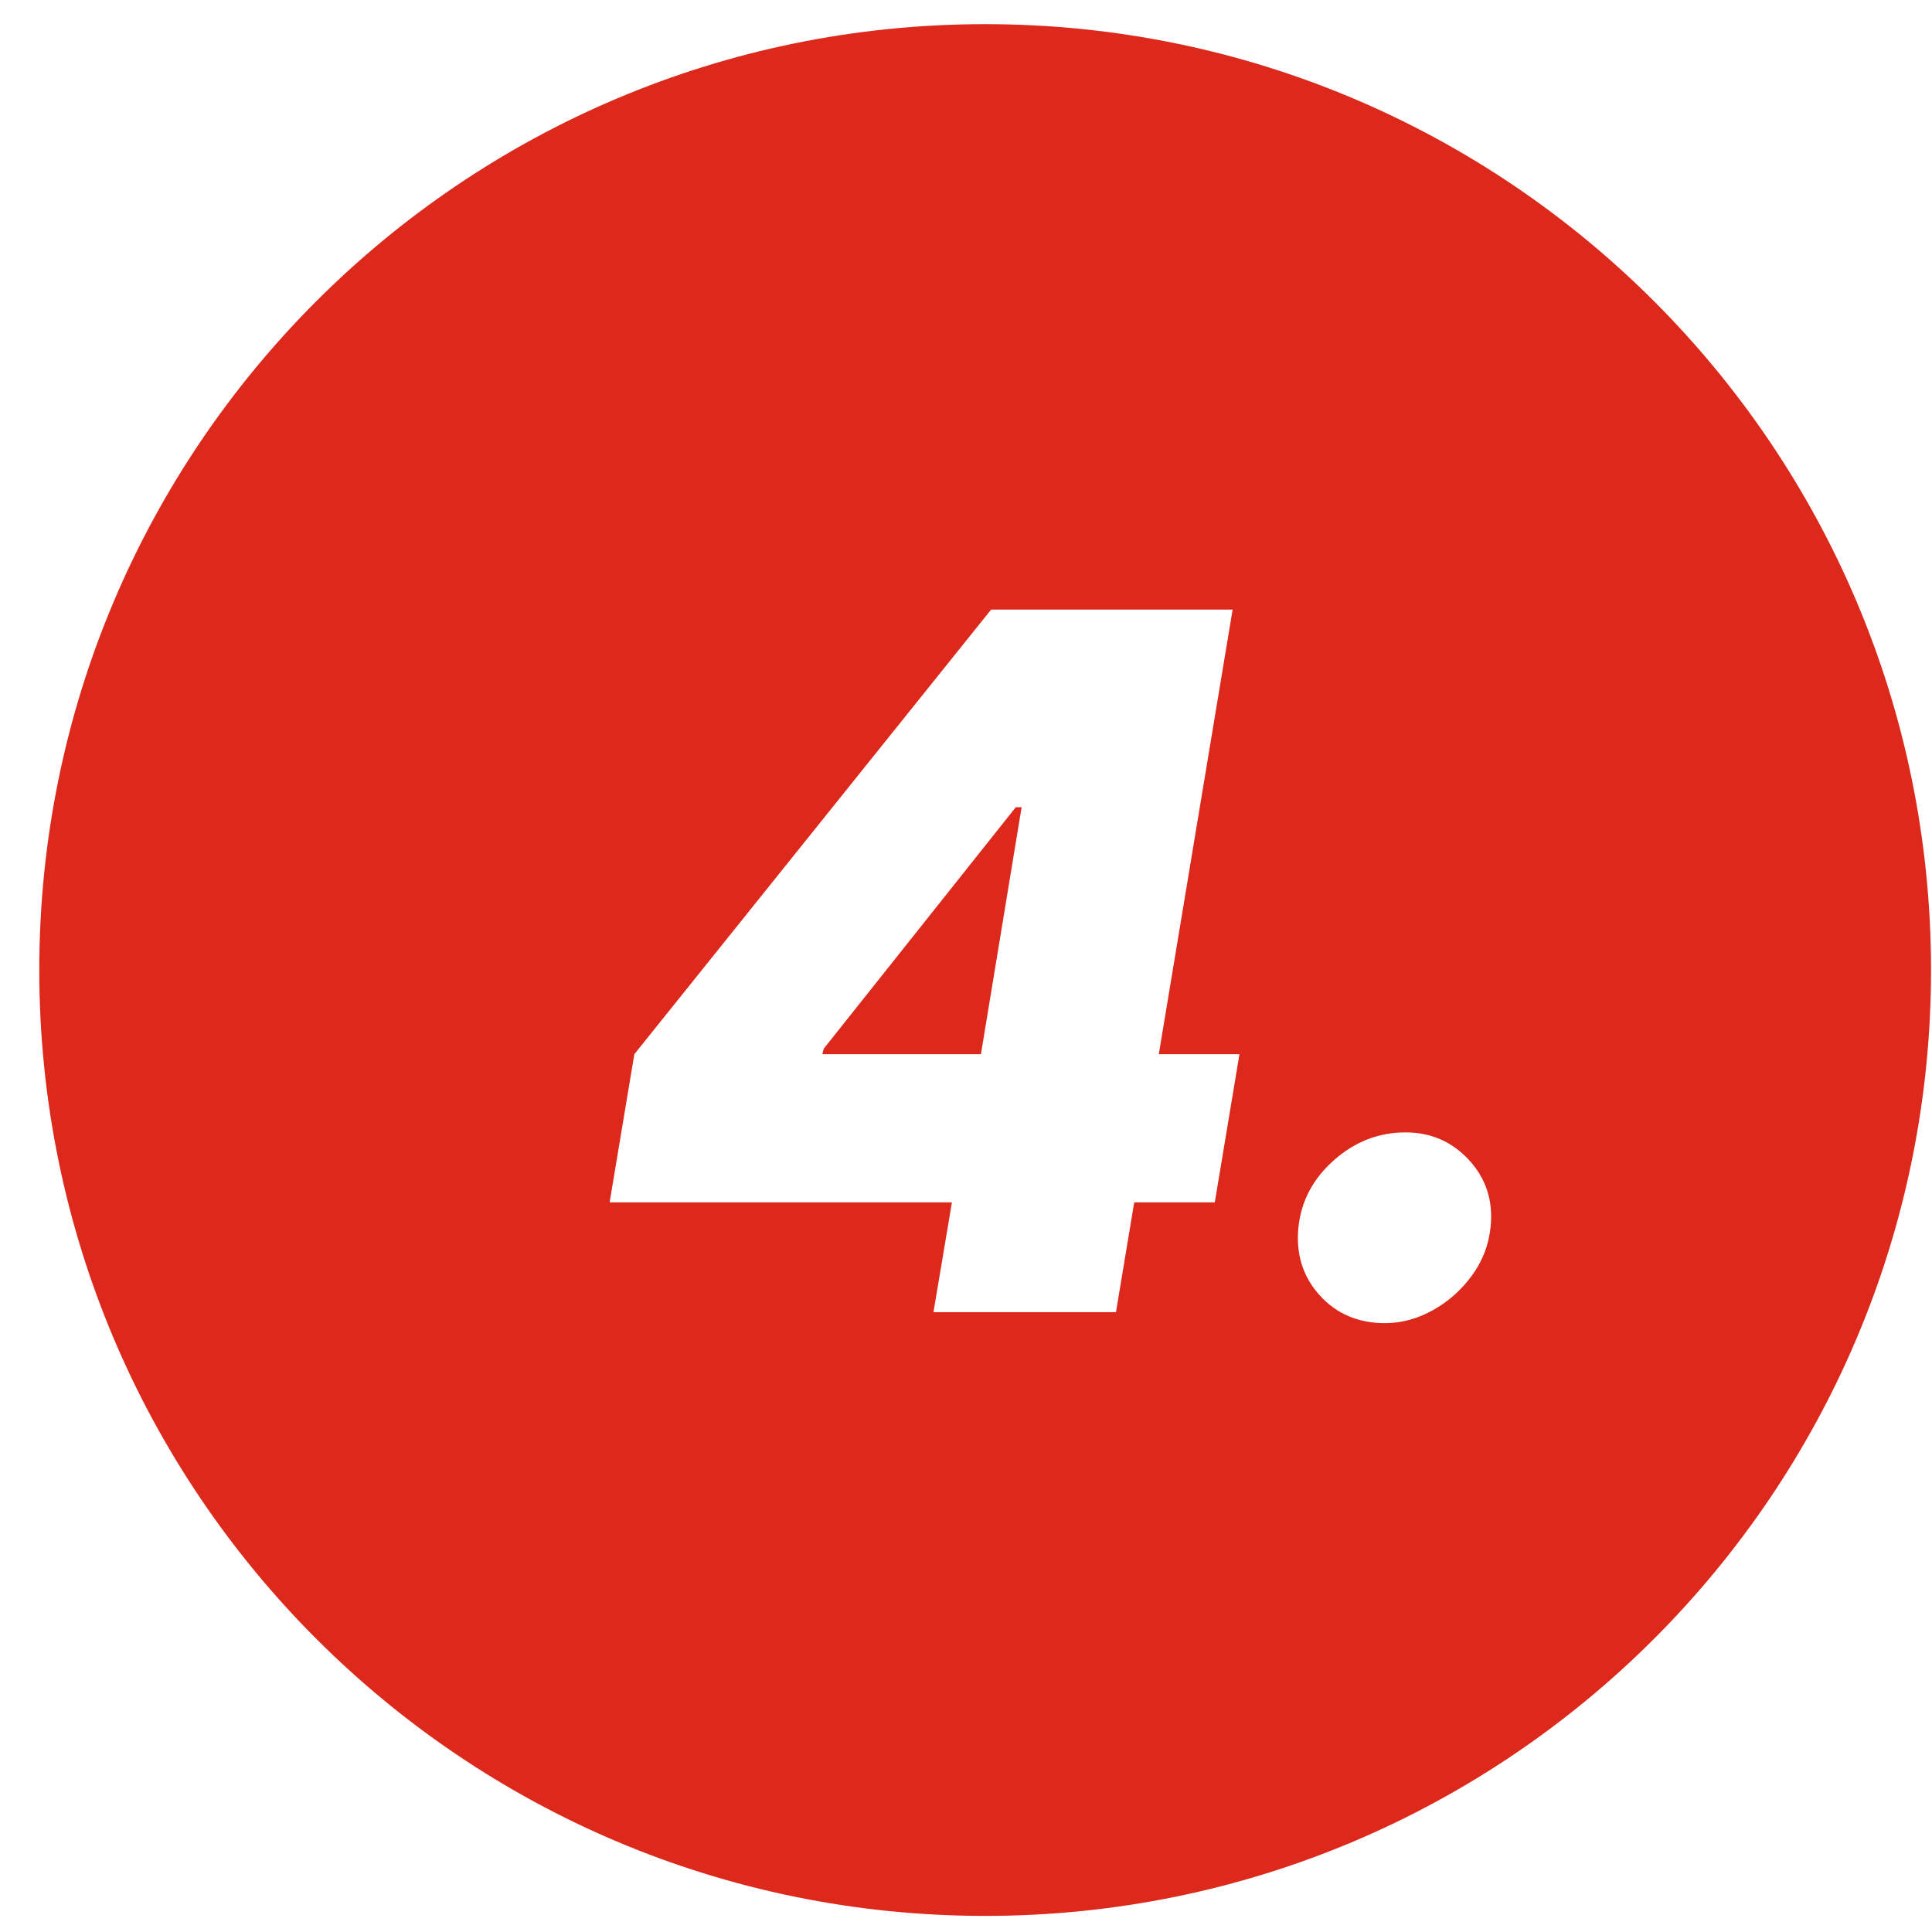 <?xml version="1.0" encoding="UTF-8"?>
<svg width="48px" height="48px" viewBox="0 0 48 48" version="1.1" xmlns="http://www.w3.org/2000/svg" xmlns:xlink="http://www.w3.org/1999/xlink">
    <title>desktop-fotovoltaicke_panely-4</title>
    <g id="inivision" stroke="none" stroke-width="1" fill="none" fill-rule="evenodd">
        <g id="acetex-desktop" transform="translate(-1128, -3709)" fill="#DC291C">
            <g id="body" transform="translate(548.976, 3709.6)">
                <path d="M603.5,0 C616.479,0 627,10.521 627,23.5 C627,36.479 616.479,47 603.5,47 C590.521,47 580,36.479 580,23.5 C580,10.521 590.521,0 603.5,0 Z M613.943,27.534 C613.278,27.534 612.686,27.764 612.166,28.224 C611.646,28.685 611.352,29.239 611.284,29.886 C611.216,30.551 611.391,31.115 611.808,31.578 C612.226,32.041 612.767,32.273 613.432,32.273 C613.841,32.273 614.237,32.166 614.621,31.953 C615.004,31.74 615.328,31.453 615.592,31.092 C615.857,30.732 616.011,30.33 616.057,29.886 C616.125,29.239 615.947,28.685 615.524,28.224 C615.101,27.764 614.574,27.534 613.943,27.534 Z M609.648,14.545 L603.648,14.545 L594.784,25.591 L594.17,29.273 L602.674,29.273 L602.216,32 L606.75,32 L607.203,29.273 L609.205,29.273 L609.818,25.591 L607.814,25.591 L609.648,14.545 Z M604.261,19.455 L604.406,19.455 L603.395,25.591 L599.455,25.591 L599.489,25.455 L604.261,19.455 Z" id="desktop-fotovoltaicke_panely-4"></path>
            </g>
        </g>
    </g>
</svg>